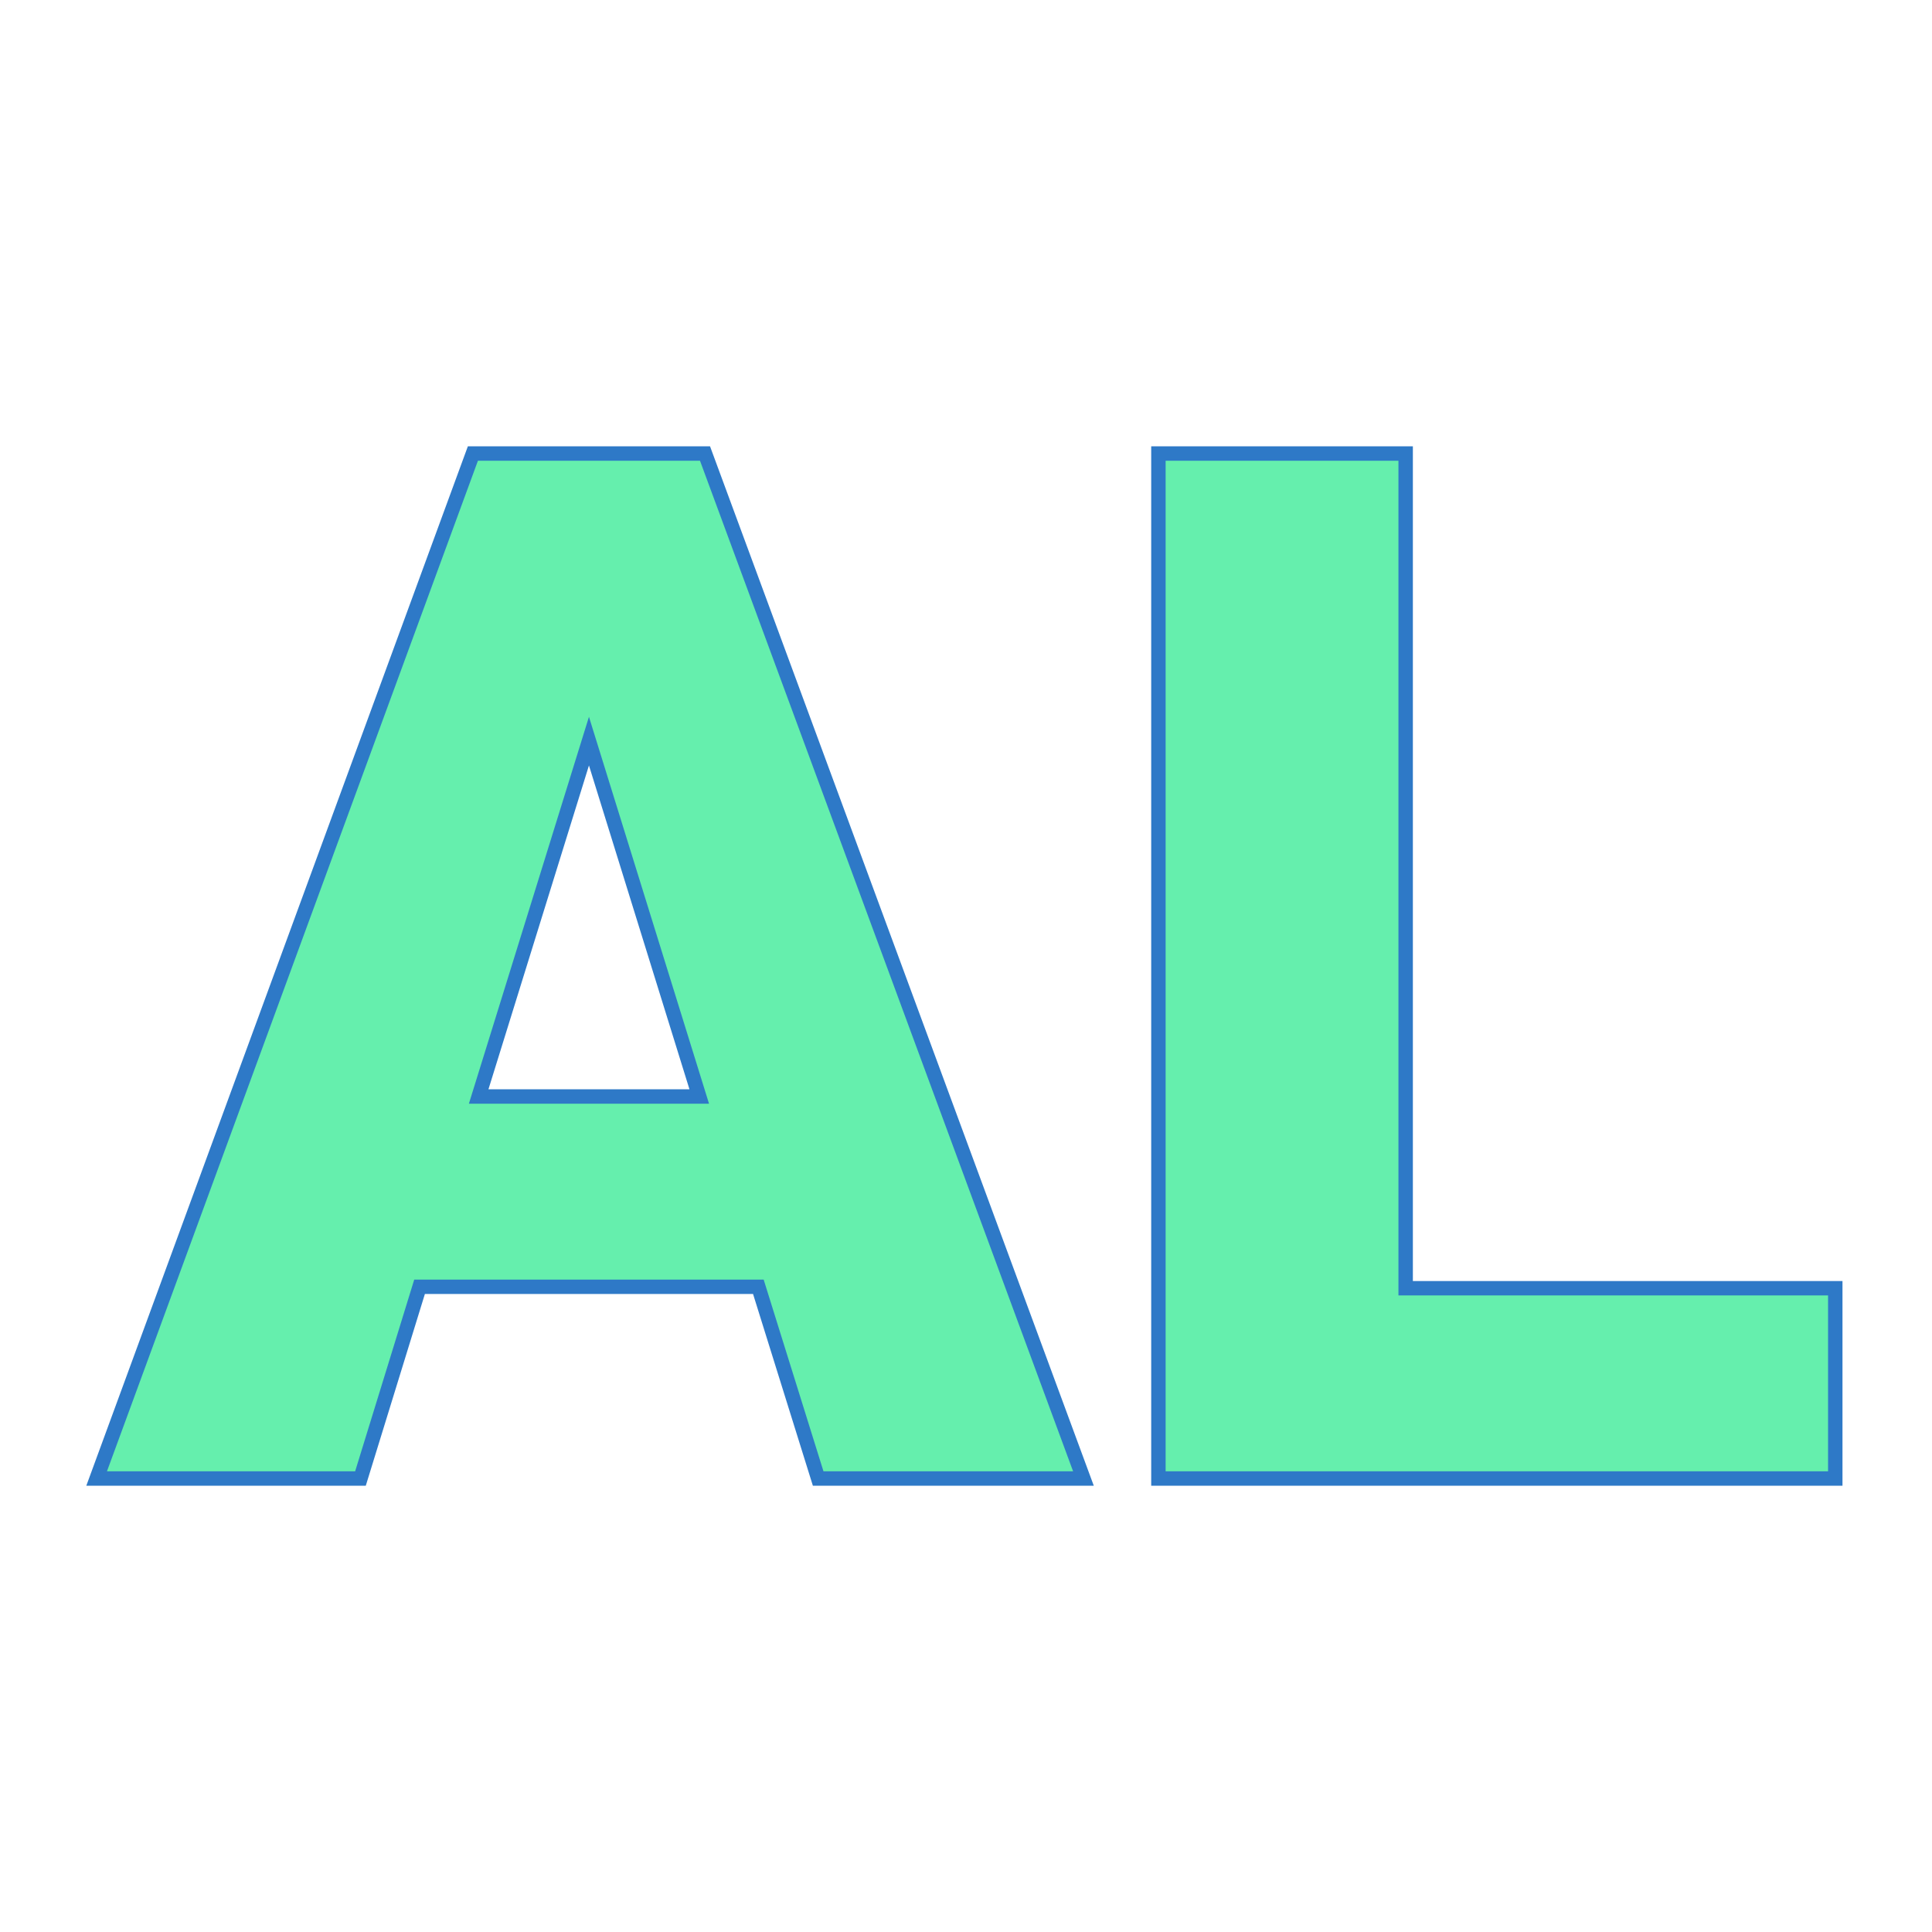 <svg xmlns="http://www.w3.org/2000/svg" version="1.1" xmlns:xlink="http://www.w3.org/1999/xlink" width="200" height="200"><svg xmlns="http://www.w3.org/2000/svg" version="1.1" xmlns:xlink="http://www.w3.org/1999/xlink" viewBox="0 0 200 200"><rect width="200" height="200" fill="url('#gradient')"></rect><defs><linearGradient id="SvgjsLinearGradient1008" gradientTransform="rotate(45 0.5 0.5)"><stop offset="0%" stop-color="#ebebeb"></stop><stop offset="100%" stop-color="#ebebeb"></stop></linearGradient></defs><g><g fill="#65efad" transform="matrix(7.462,0,0,7.462,10.227,153.057)" stroke="#2e79c7" stroke-width="0.2"><path d="M9.98 0L9.15-2.66L4.45-2.66L3.63 0L-0.03 0L5.19-14.22L8.41-14.22L13.66 0L9.98 0ZM6.80-10.23L5.27-5.30L8.33-5.30L6.80-10.23ZM18.13-14.22L18.13-2.64L24.09-2.64L24.09 0L14.70 0L14.70-14.22L18.13-14.22Z"></path></g></g></svg><style>@media (prefers-color-scheme: light) { :root { filter: none; } }
@media (prefers-color-scheme: dark) { :root { filter: none; } }
</style></svg>